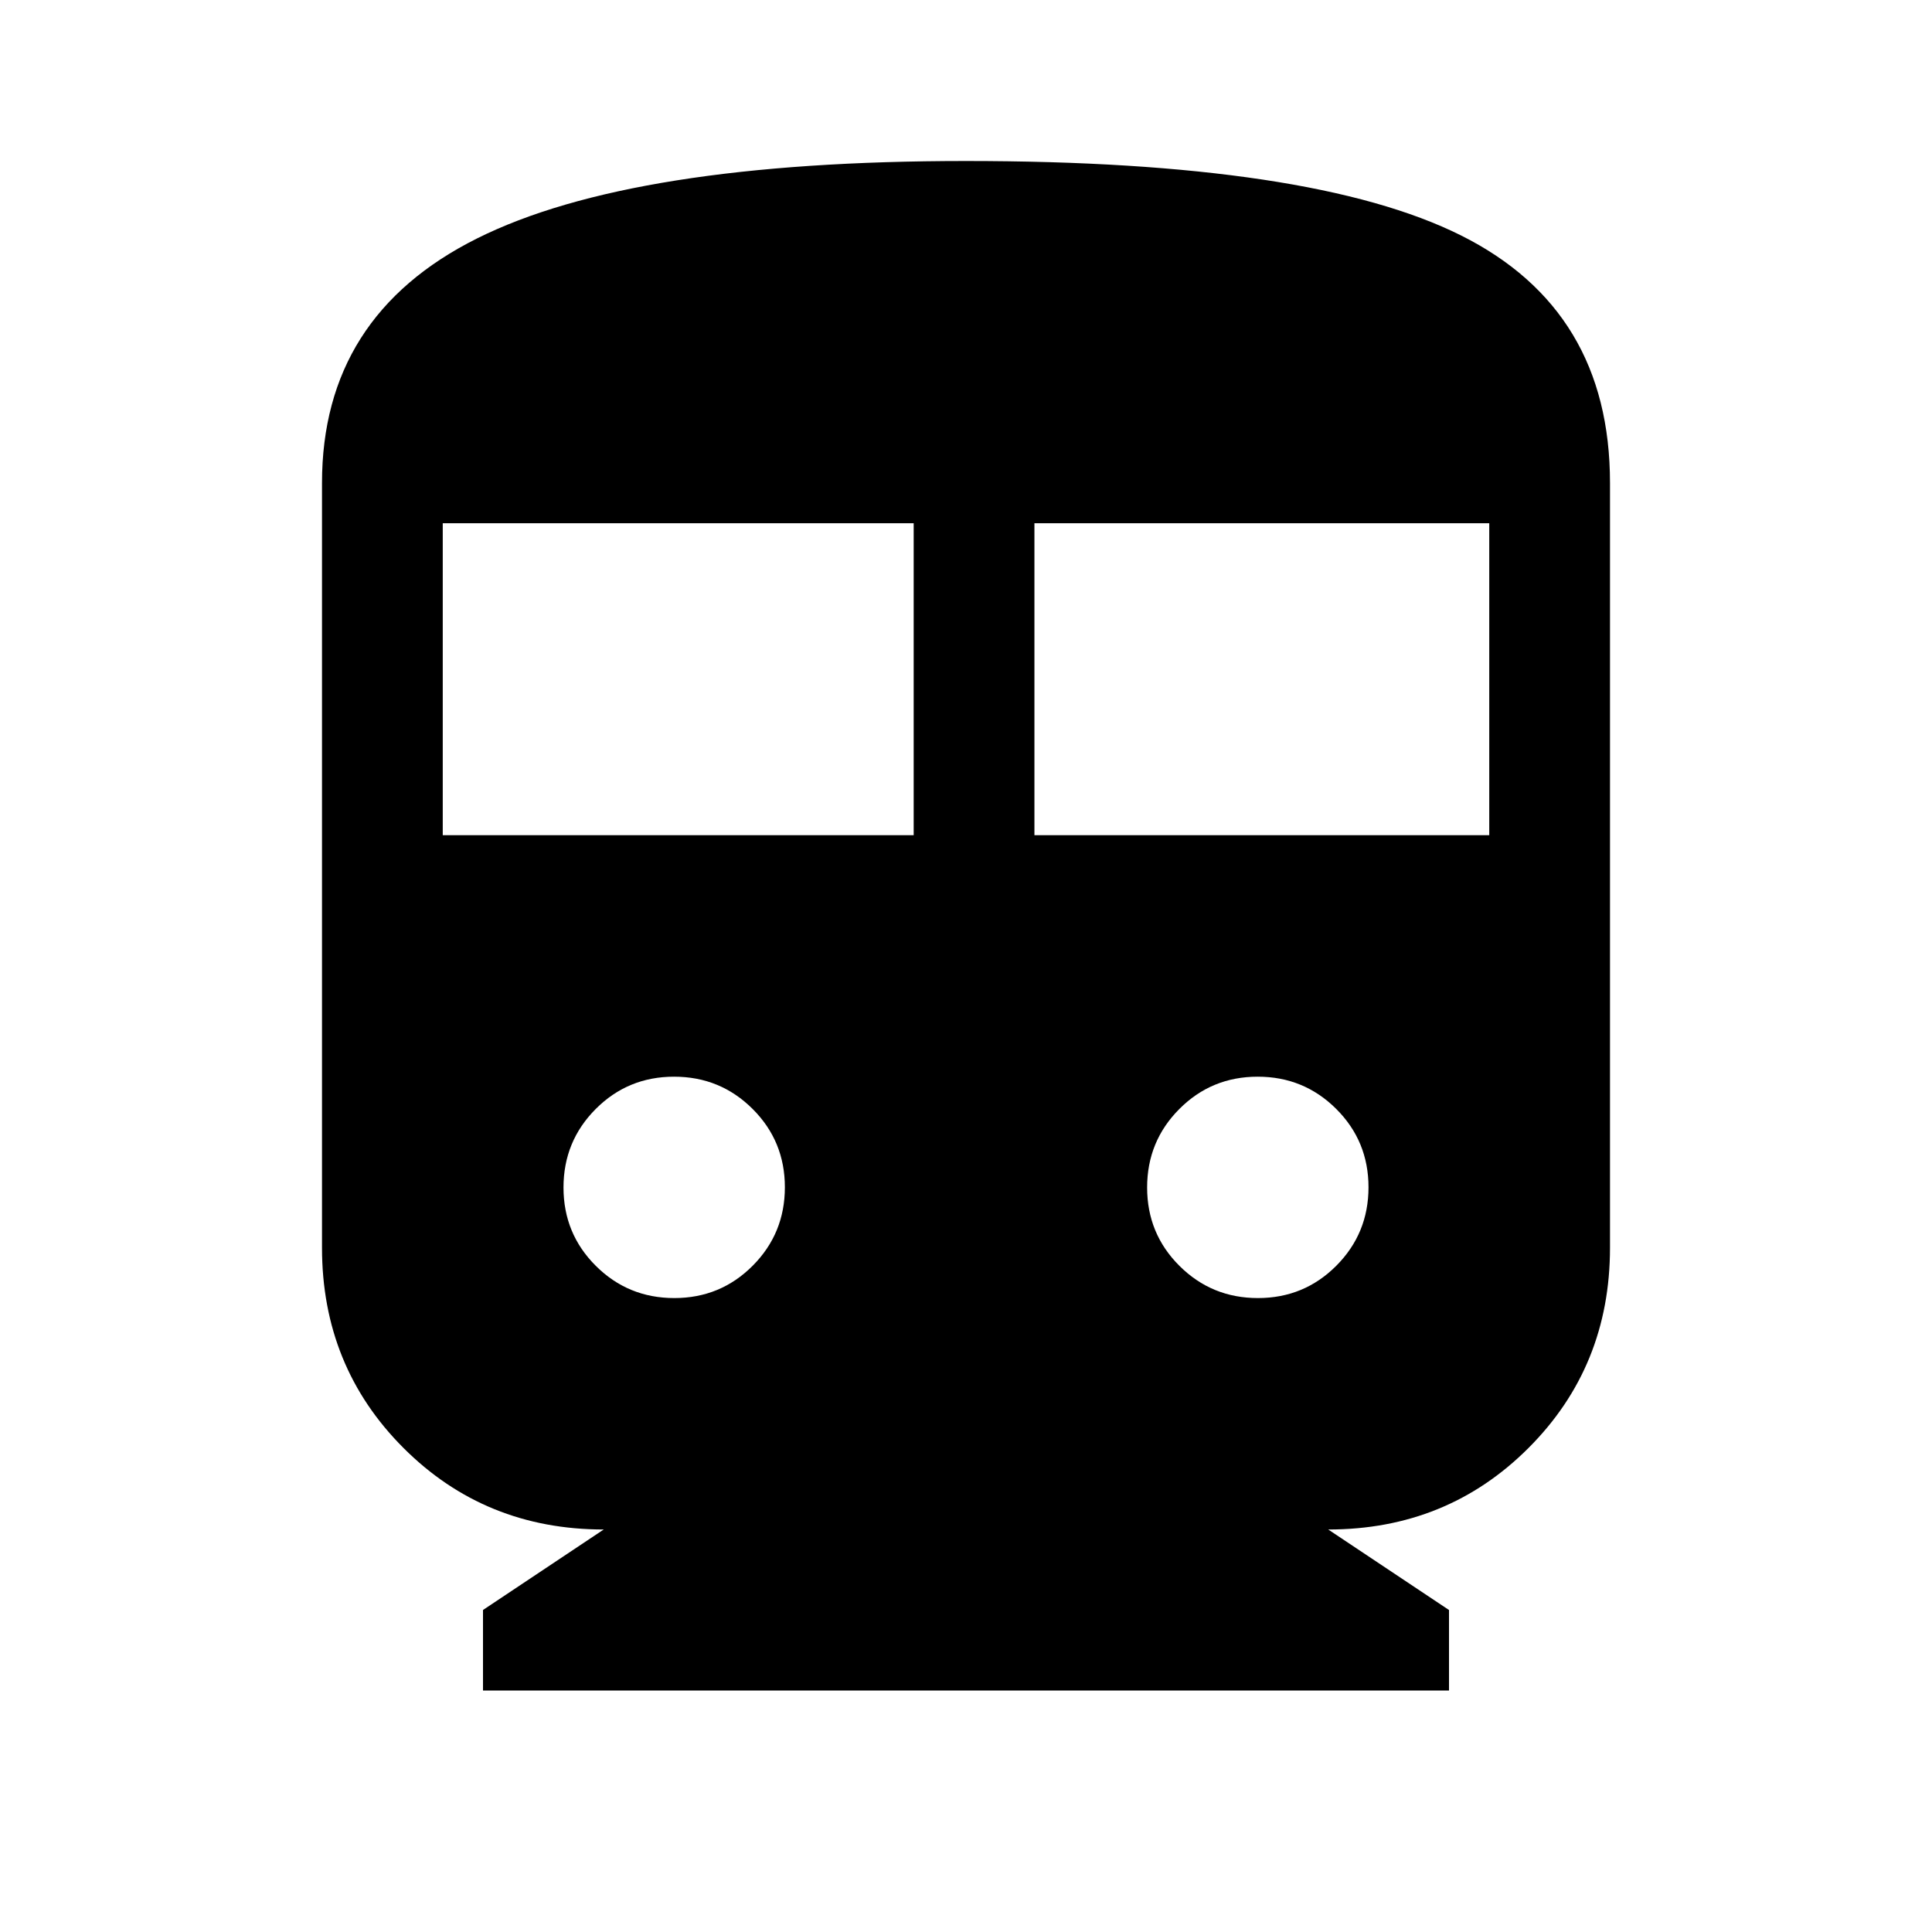 <svg xmlns="http://www.w3.org/2000/svg" width="48" height="48" viewBox="0 -960 960 960"><path d="M240-120v-40l60-40q-59 0-99.5-40.5T160-340v-380q0-83 77-121.5T480-880q172 0 246 37t74 123v380q0 59-40.5 99.5T660-200l60 40v40H240Zm-20-425h234v-155H220v155Zm294 0h226v-155H514v155ZM335.059-315Q358-315 374-331.059q16-16.059 16-39T373.941-409q-16.059-16-39-16T296-408.941q-16 16.059-16 39T296.059-331q16.059 16 39 16Zm290 0Q648-315 664-331.059q16-16.059 16-39T663.941-409q-16.059-16-39-16T586-408.941q-16 16.059-16 39T586.059-331q16.059 16 39 16Z"/></svg>